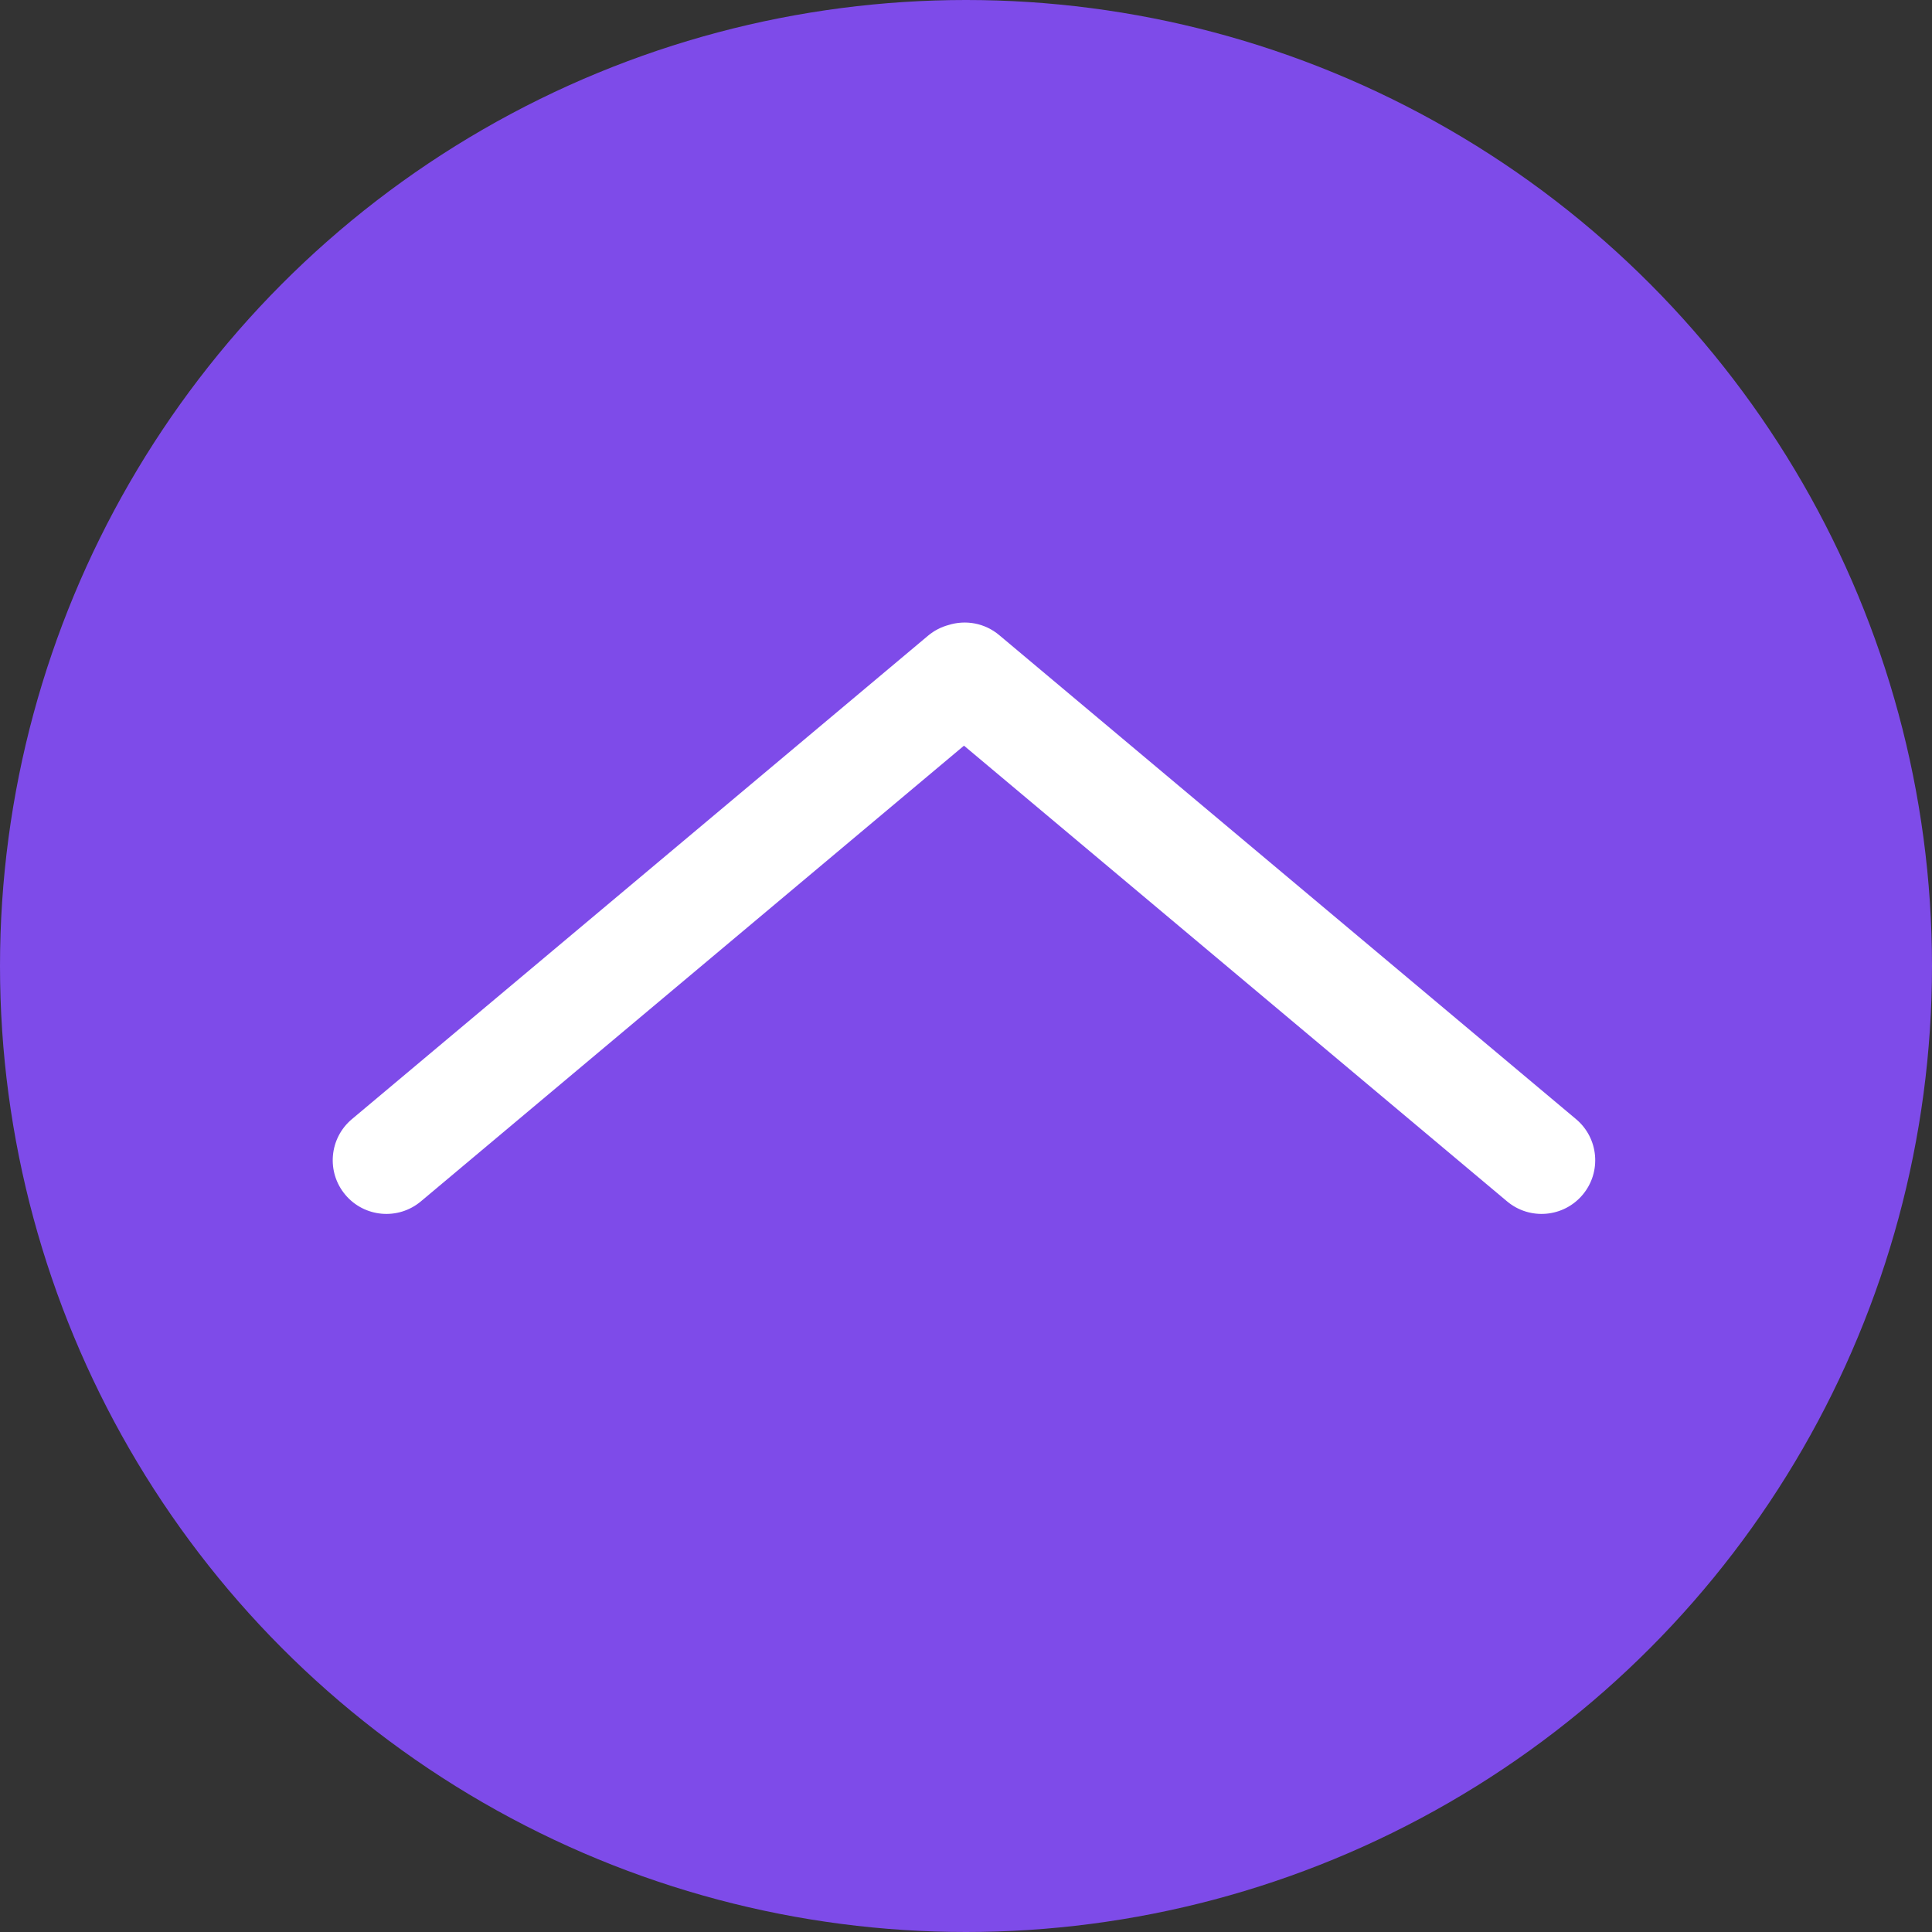 <svg width="180" height="180" viewBox="0 0 180 180" fill="none" xmlns="http://www.w3.org/2000/svg">
<rect x="0" y="0" width="180" height="180" fill="#333333" stroke="none"/>
<g clip-path="url(#clip0_464_29)">
<circle cx="90" cy="90" r="90" fill="#7E4BE9"/>
<path fill-rule="evenodd" clip-rule="evenodd" d="M146.837 104.268C148.953 106.043 149.228 109.197 147.453 111.312C145.678 113.427 142.525 113.703 140.409 111.928L89.812 69.472L39.214 111.928C37.099 113.703 33.945 113.427 32.17 111.312C30.395 109.197 30.671 106.043 32.786 104.268L86.461 59.229C87.04 58.743 87.697 58.411 88.383 58.228C89.955 57.737 91.736 58.033 93.091 59.17L146.837 104.268Z" fill="white"/>
</g>
<defs>
<clipPath id="clip0_464_29">
<rect width="180" height="180" fill="white"/>
</clipPath>
</defs>
</svg>
